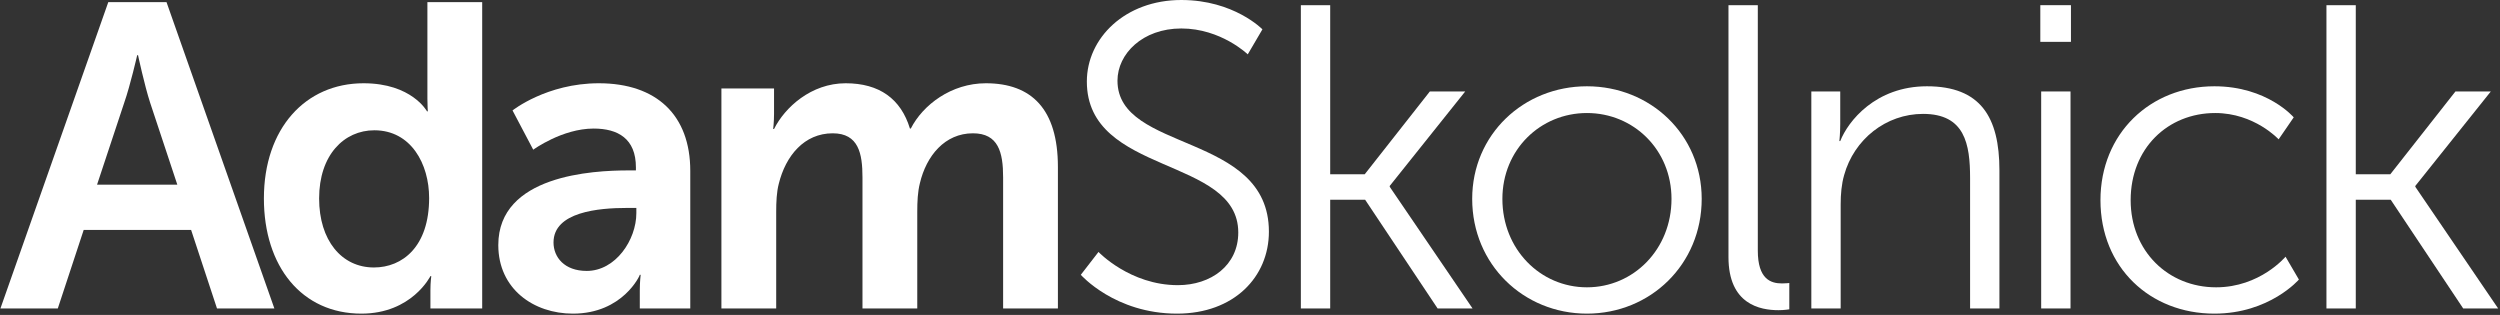 <svg width="1159" height="146" viewBox="0 0 1159 146" fill="none" xmlns="http://www.w3.org/2000/svg">
<rect x="0" y="0" width="1159" height="146" fill="#333333" stroke="none"/>
<g clip-path="url(#clip0_6845_10706)">
<path d="M100.599 143L88.599 106.6H38.799L26.799 143H0.199L50.199 1H77.199L127.199 143H100.599ZM63.999 25.6H63.599C63.599 25.6 60.399 39.6 57.599 47.6L44.999 85.6H82.199L69.599 47.6C66.999 39.6 63.999 25.6 63.999 25.6Z" fill="white"/>
<path d="M122.344 92C122.344 59.6 141.544 38.6 168.544 38.6C190.944 38.6 197.944 51.6 197.944 51.6H198.344C198.344 51.6 198.144 49 198.144 45.8V1H223.544V143H199.544V134.6C199.544 130.8 199.944 128 199.944 128H199.544C199.544 128 190.944 145.4 167.544 145.4C139.944 145.4 122.344 123.6 122.344 92ZM147.944 92C147.944 111.4 158.344 124 173.344 124C186.544 124 198.944 114.4 198.944 91.8C198.944 76 190.544 60.4 173.544 60.4C159.544 60.4 147.944 71.8 147.944 92Z" fill="white"/>
<path d="M231.01 113.6C231.01 81.2 274.81 79 291.41 79H294.81V77.6C294.81 64.2 286.41 59.6 275.21 59.6C260.61 59.6 247.21 69.4 247.21 69.4L237.61 51.2C237.61 51.2 253.41 38.6 277.61 38.6C304.41 38.6 320.01 53.4 320.01 79.2V143H296.61V134.6C296.61 130.6 297.01 127.4 297.01 127.4H296.61C296.81 127.4 288.81 145.4 265.61 145.4C247.41 145.4 231.01 134 231.01 113.6ZM256.61 112.4C256.61 119.2 261.61 125.6 272.01 125.6C285.41 125.6 295.01 111.2 295.01 98.8V96.4H290.61C277.61 96.4 256.61 98.2 256.61 112.4Z" fill="white"/>
<path d="M334.445 143V41H358.845V52.8C358.845 56.6 358.445 59.8 358.445 59.8H358.845C363.845 49.8 376.045 38.6 392.045 38.6C407.645 38.6 417.645 45.8 421.845 59.6H422.245C427.845 48.6 441.045 38.6 457.045 38.6C478.245 38.6 490.445 50.6 490.445 77.4V143H465.045V82.2C465.045 70.6 462.845 61.8 451.045 61.8C438.045 61.8 429.445 72.2 426.445 85C425.445 89 425.245 93.4 425.245 98.2V143H399.845V82.2C399.845 71.2 398.045 61.8 386.045 61.8C372.845 61.8 364.245 72.2 361.045 85.2C360.045 89 359.845 93.6 359.845 98.2V143H334.445Z" fill="white"/>
<path d="M501.062 127.4L509.262 116.8C509.262 116.8 523.862 132.2 546.062 132.2C561.462 132.2 574.062 123 574.062 107.8C574.062 72.4 503.862 81.4 503.862 37.8C503.862 17.6 521.662 0 547.662 0C572.062 0 585.263 13.6 585.263 13.6L578.462 25.2C578.462 25.2 566.062 13.2 547.662 13.2C529.662 13.2 518.062 25 518.062 37.4C518.062 70.8 588.263 61.2 588.263 107.4C588.263 128.4 572.062 145.4 545.662 145.4C516.862 145.4 501.062 127.4 501.062 127.4Z" fill="white"/>
<path d="M603.078 143V2.4H616.678V80.8H632.678L662.878 42.4H679.278L644.278 86.2V86.6L682.678 143H666.478L632.878 92.6H616.678V143H603.078Z" fill="white"/>
<path d="M682.508 92.2C682.508 62.4 706.308 40 735.708 40C765.108 40 788.908 62.4 788.908 92.2C788.908 122.6 765.108 145.4 735.708 145.4C706.308 145.4 682.508 122.6 682.508 92.2ZM696.508 92.2C696.508 115.6 714.108 133.2 735.708 133.2C757.308 133.2 774.908 115.6 774.908 92.2C774.908 69.4 757.308 52.4 735.708 52.4C714.108 52.4 696.508 69.4 696.508 92.2Z" fill="white"/>
<path d="M801.32 119.2V2.4H814.92V116.2C814.92 129.4 820.92 131.4 826.12 131.4C827.92 131.4 829.52 131.2 829.52 131.2V143.4C829.52 143.4 827.12 143.8 824.52 143.8C816.12 143.8 801.32 141.2 801.32 119.2Z" fill="white"/>
<path d="M839.734 143V42.4H853.134V57.4C853.134 61.8 852.734 65.4 852.734 65.4H853.134C856.734 56.2 869.534 40 893.334 40C918.134 40 926.934 54.2 926.934 79V143H913.334V82.6C913.334 66.8 910.934 52.8 891.534 52.8C874.334 52.8 859.534 64.6 854.934 81.2C853.734 85.4 853.334 90 853.334 94.8V143H839.734Z" fill="white"/>
<path d="M945.891 19.4V2.4H960.091V19.4H945.891ZM946.291 143V42.4H959.891V143H946.291Z" fill="white"/>
<path d="M973.773 92.8C973.773 61.8 996.973 40 1026.57 40C1051.17 40 1063.37 54.4 1063.37 54.4L1056.37 64.6C1056.37 64.6 1045.17 52.4 1026.97 52.4C1004.97 52.4 987.773 68.8 987.773 92.8C987.773 116.4 1005.17 133.2 1027.37 133.2C1047.77 133.2 1059.57 119 1059.57 119L1065.77 129.6C1065.77 129.6 1052.17 145.4 1026.57 145.4C996.773 145.4 973.773 124 973.773 92.8Z" fill="white"/>
<path d="M1078.54 143V2.4H1092.14V80.8H1108.14L1138.34 42.4H1154.74L1119.74 86.2V86.6L1158.14 143H1141.94L1108.34 92.6H1092.14V143H1078.54Z" fill="white"/>
</g>
<defs>
<clipPath id="clip0_6845_10706">
<rect width="1159" height="146" fill="white"/>
</clipPath>
</defs>
</svg>
